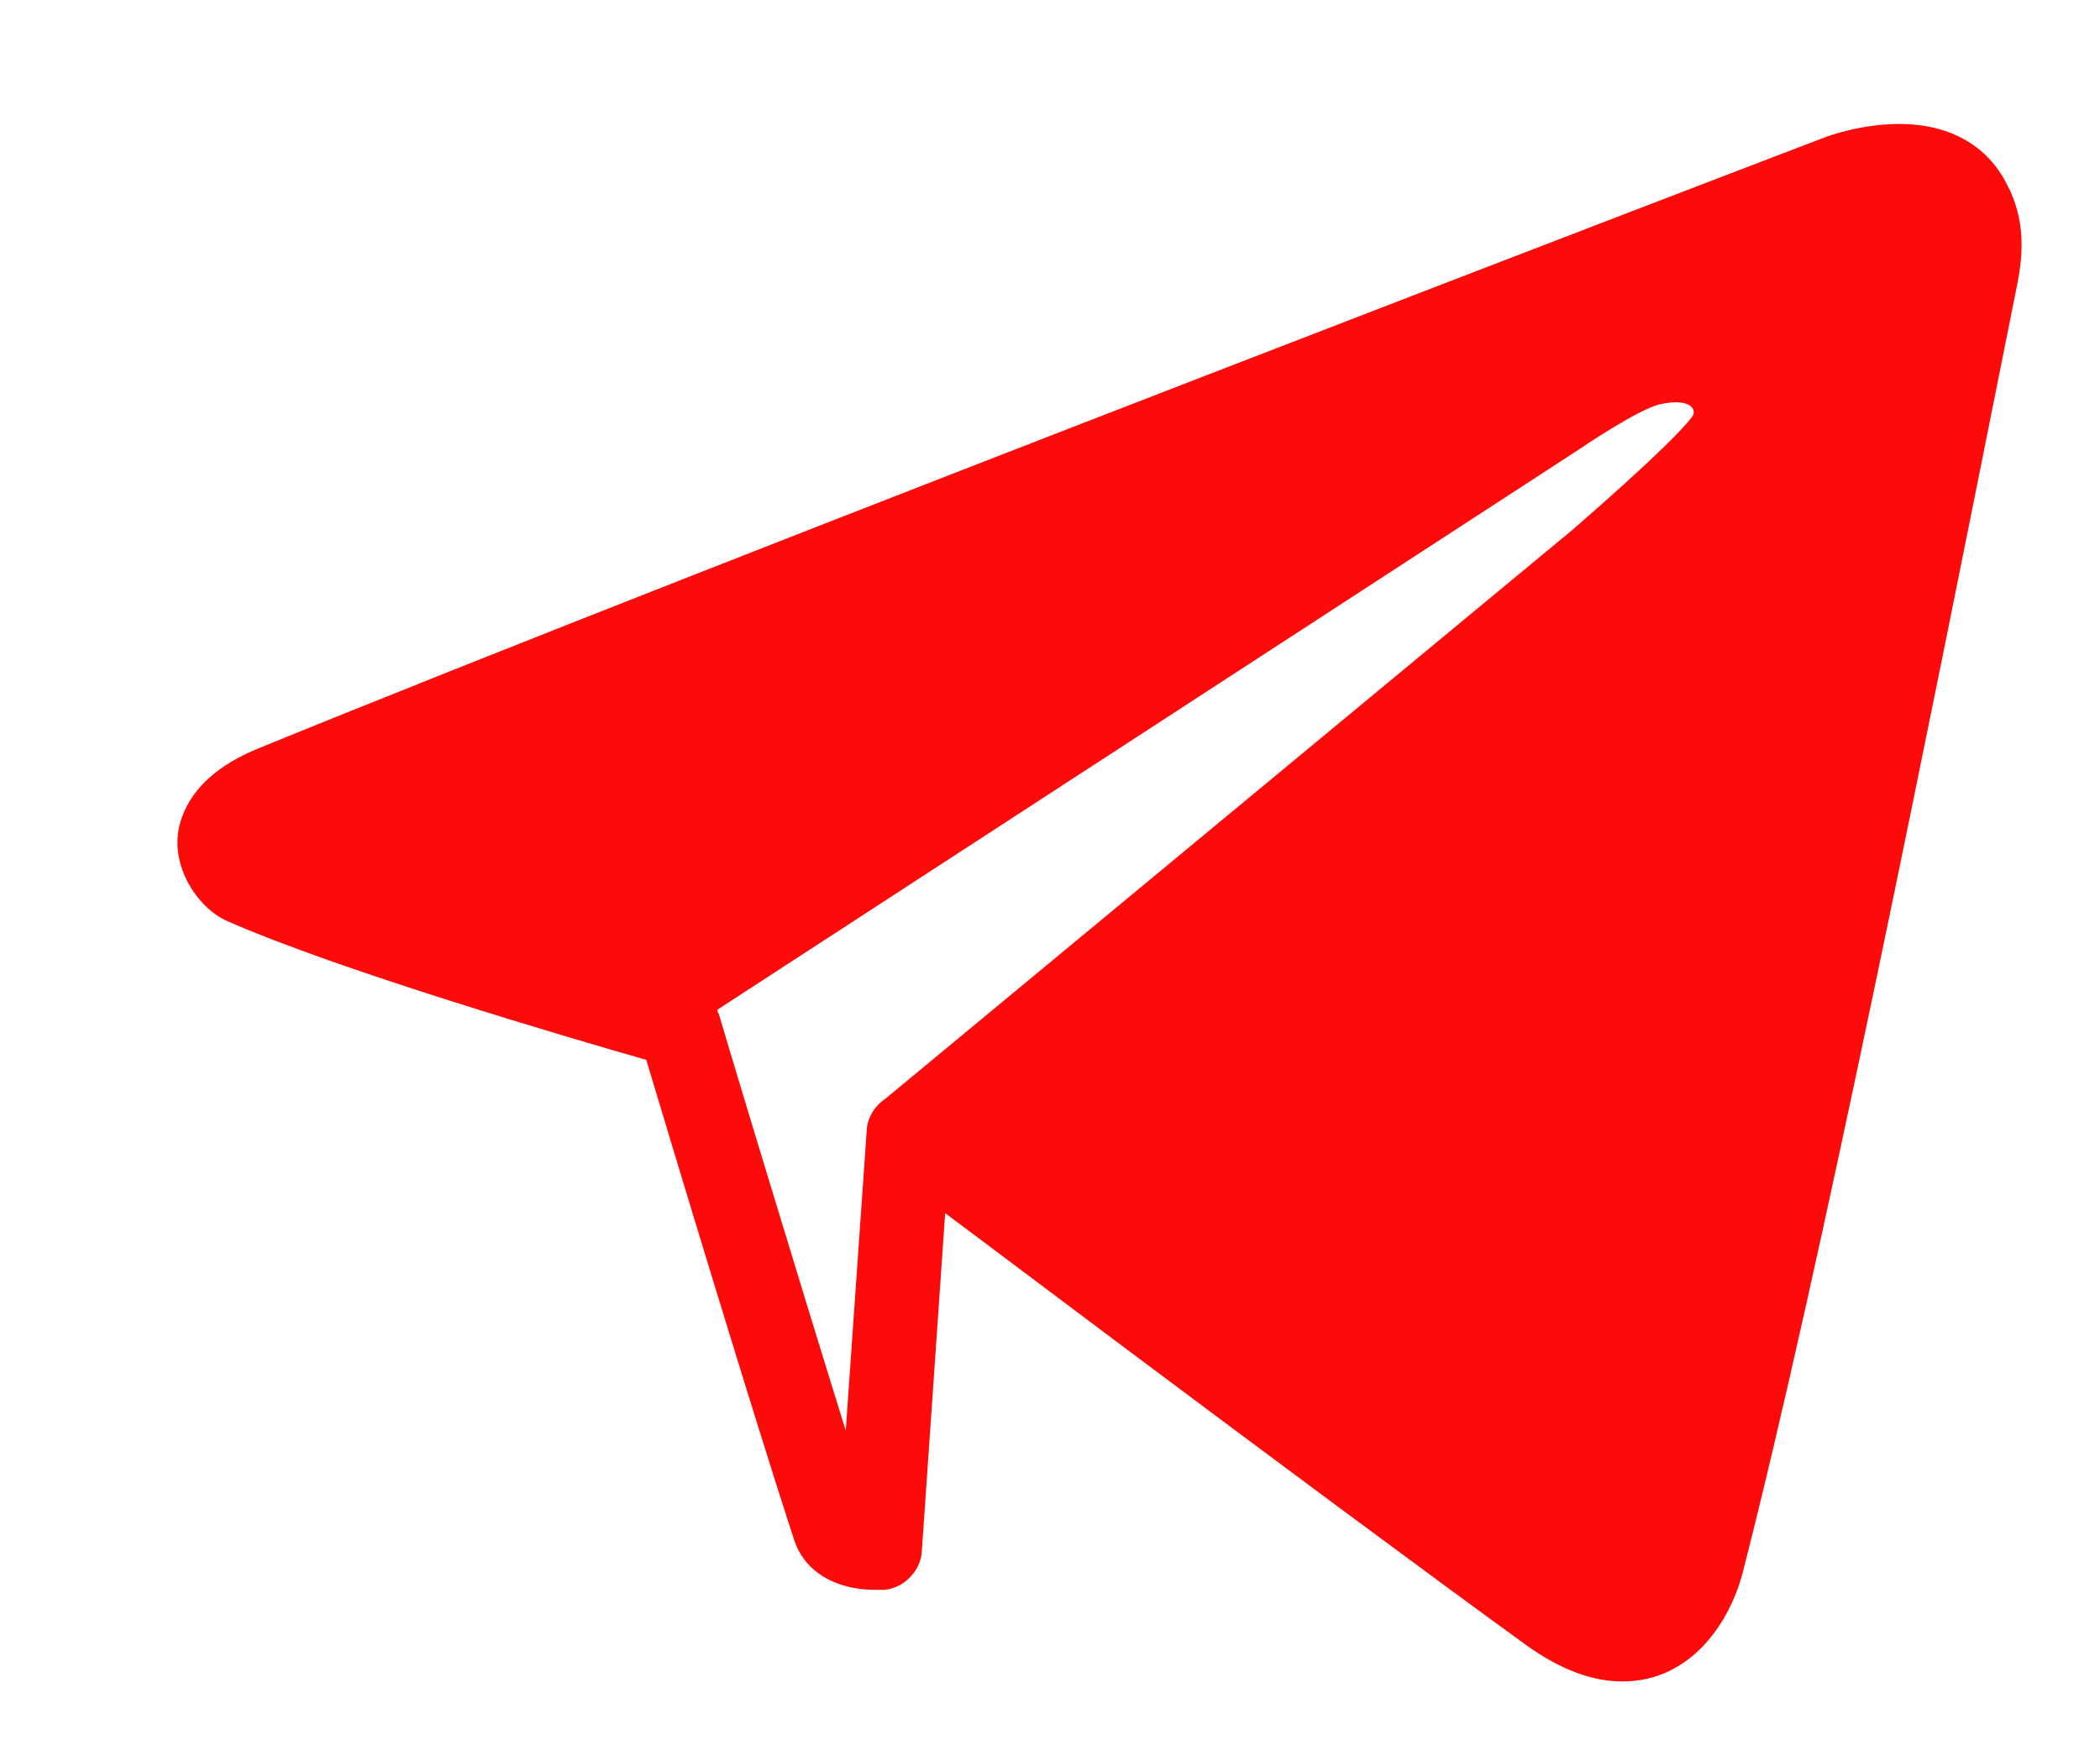 <?xml version="1.0" encoding="UTF-8"?> <svg xmlns="http://www.w3.org/2000/svg" id="a" viewBox="0 0 35.06 29.41"> <defs> <style>.b{fill:#fd0b0a;}</style> </defs> <path class="b" d="M33.54,3.15c-.31-.69-.96-1.08-1.83-1.08-.63,0-1.19,.2-1.26,.23-.19,.07-18.59,7.11-26.14,10.2-.66,.27-1.09,.65-1.27,1.14-.28,.75,.25,1.52,.75,1.74,1.88,.83,5.78,1.97,7,2.32,.4,1.34,1.81,6.01,2.47,8.02,.17,.52,.68,.83,1.35,.83,.1,0,.16,0,.16,0,.18-.02,.34-.11,.45-.24,.1-.11,.16-.25,.17-.4l.39-5.65c.74,.55,1.81,1.36,3,2.25,2.35,1.76,5.15,3.84,6.71,4.97,.56,.4,1.09,.6,1.6,.6,1.13,0,1.78-.97,2-1.8,1.3-5.05,3.2-14.59,4.34-20.29l.25-1.25c.16-.79,.02-1.24-.13-1.58ZM14.47,18.88l-.35,5.01c-.85-2.73-2.11-6.91-2.12-6.96,0-.01-.02-.02-.02-.04v-.03S26.37,7.5,26.37,7.5c0,0,.98-.67,1.35-.75,.5-.11,.62,.09,.53,.21-.35,.47-2,1.89-2,1.89l-11.47,9.5h0c-.18,.12-.3,.32-.31,.53Z"></path> </svg> 